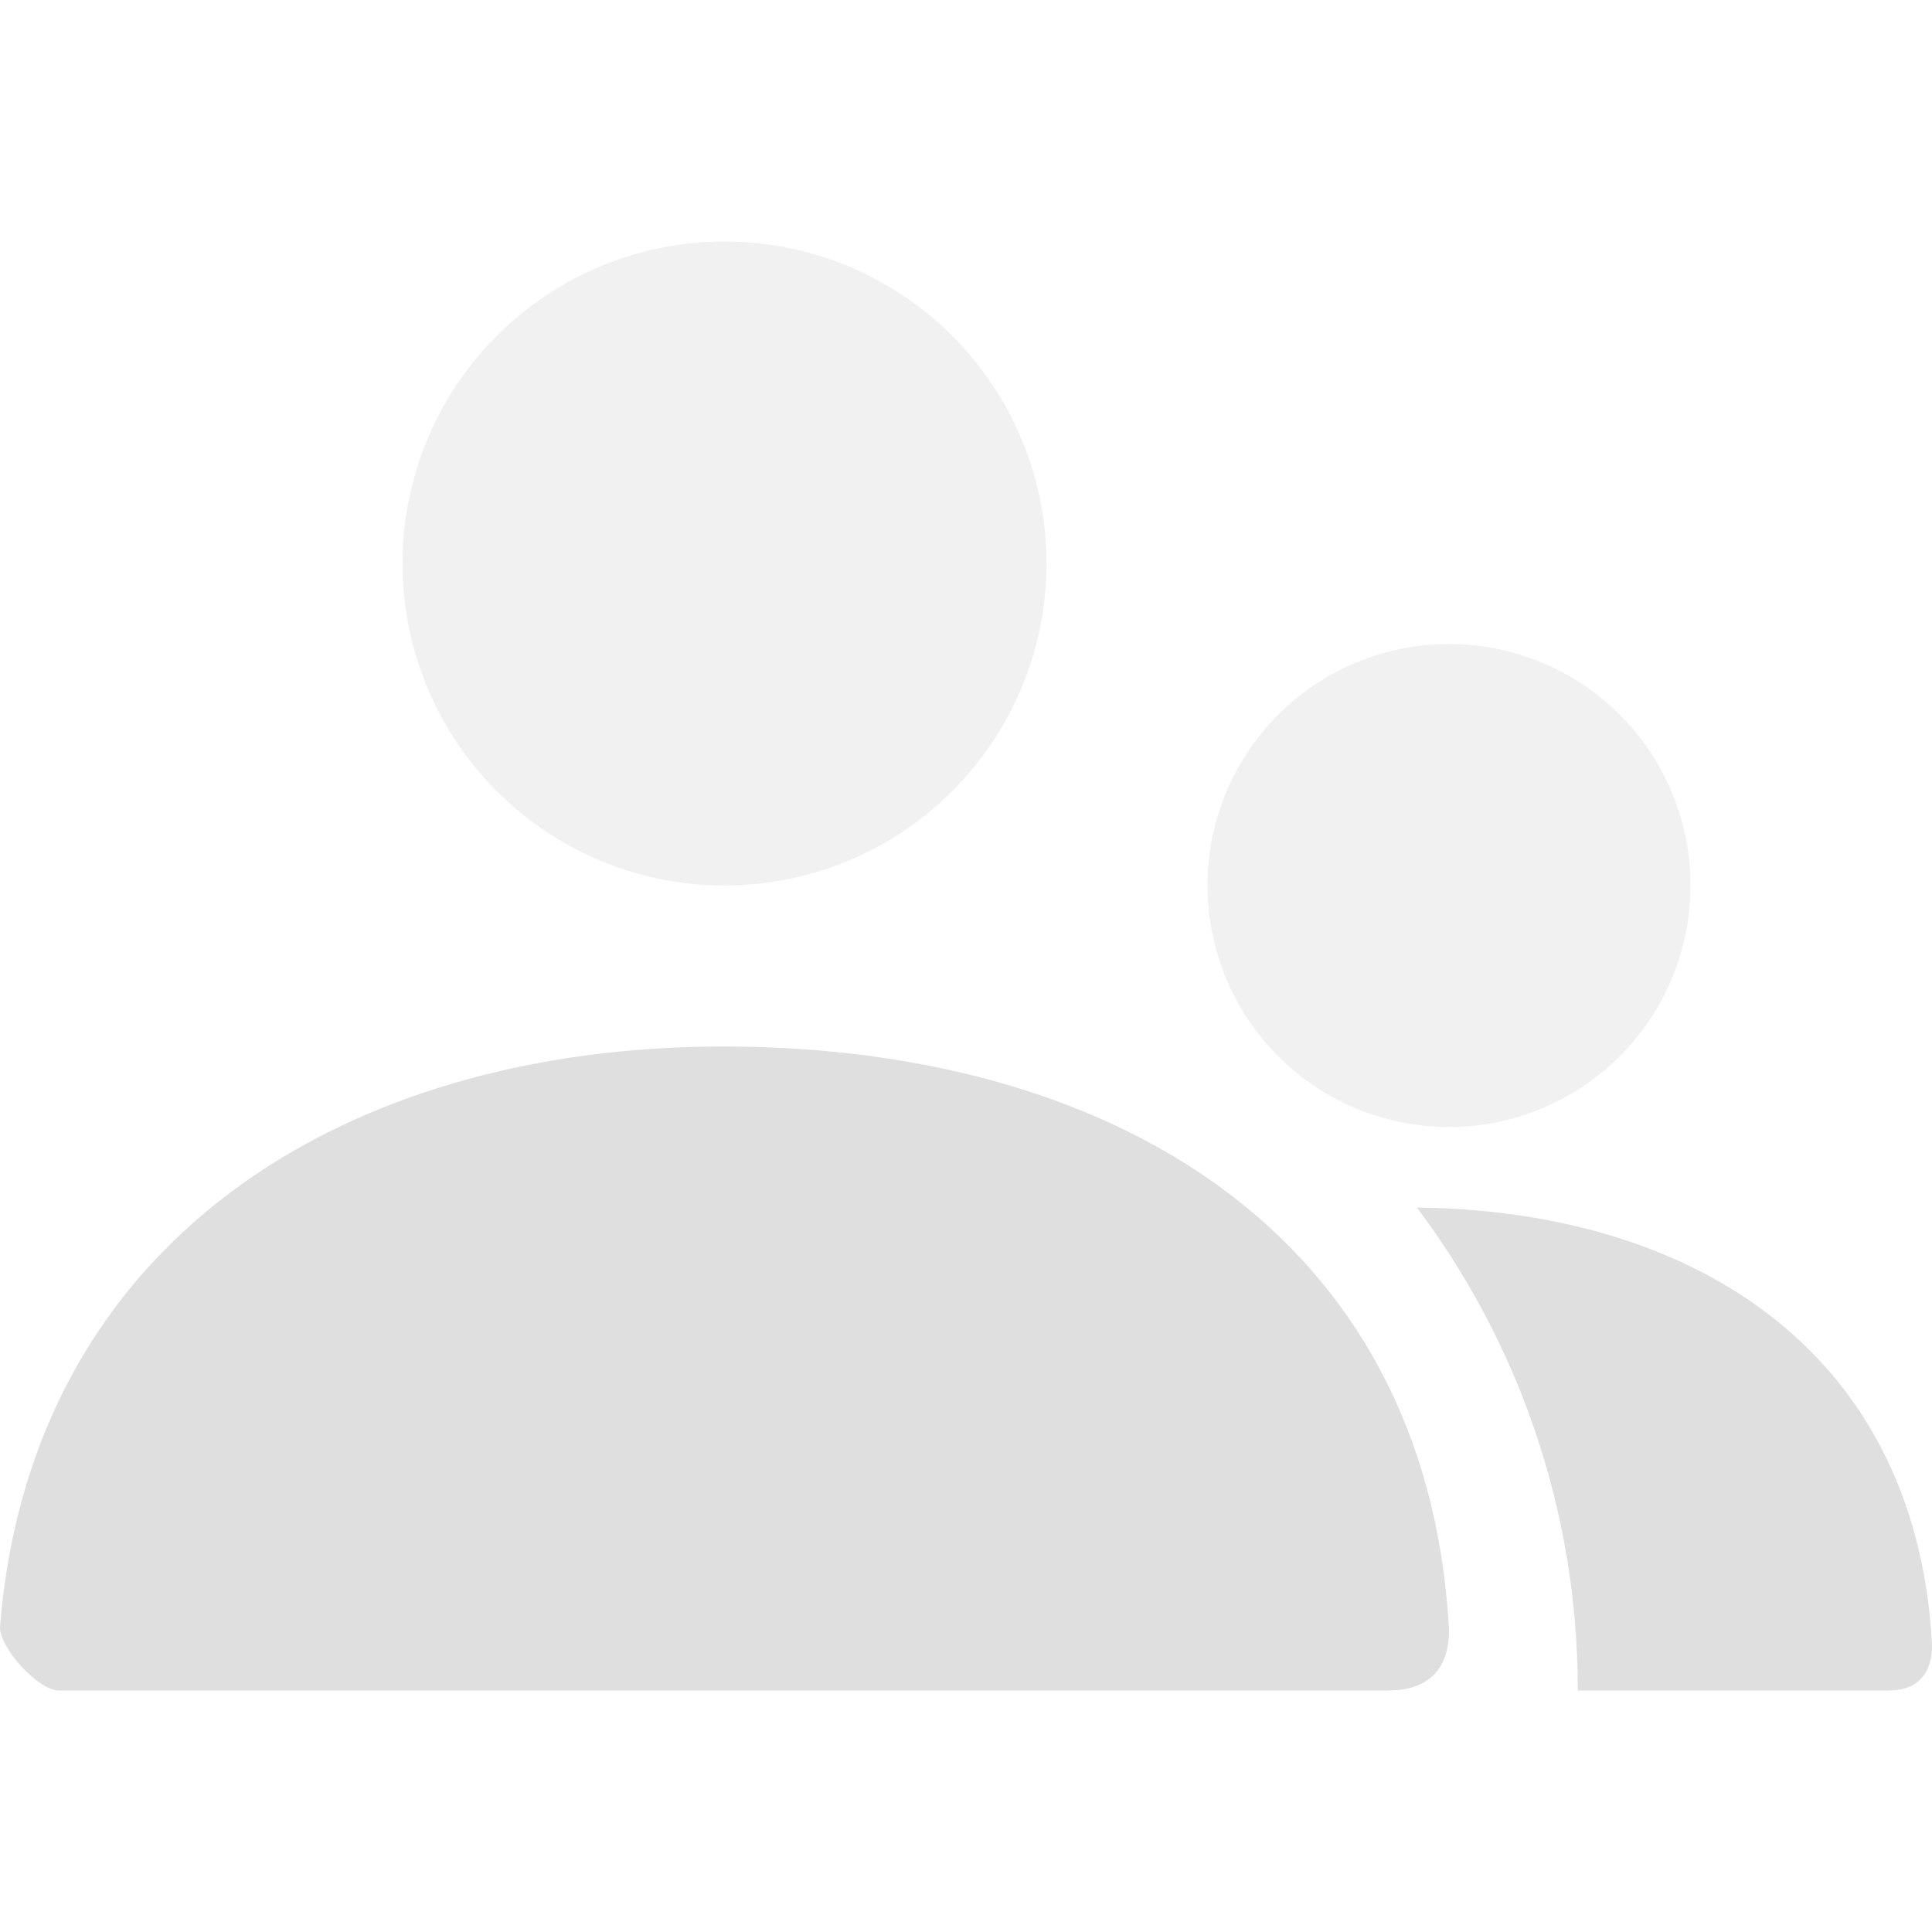<svg width="36" height="36" viewBox="0 0 36 36" xmlns="http://www.w3.org/2000/svg">
    <g fill="none" fill-rule="evenodd">
        <path d="M0 0h36v36H0z"/>
        <path d="M27 21a4.5 4.5 0 1 1 0-9 4.5 4.5 0 0 1 0 9zm-13.5-4.5a6 6 0 1 1 0-12 6 6 0 0 1 0 12z" fill="#DFDFDF" fill-rule="nonzero" opacity=".44"/>
        <path d="m26.402 22.501-.17-.001c5.187 0 9.448 2.58 9.766 8.1.012.22 0 .9-.814.9H29.4c0-3.376-1.116-6.492-2.998-8.999zM13.475 19.5c7.182 0 13.082 3.44 13.522 10.8.017.293 0 1.2-1.127 1.2H1.091c-.376 0-1.122-.811-1.09-1.201C.582 23.139 6.393 19.5 13.475 19.5z" fill="#DFDFDF" fill-rule="nonzero"/>
    </g>
</svg>
